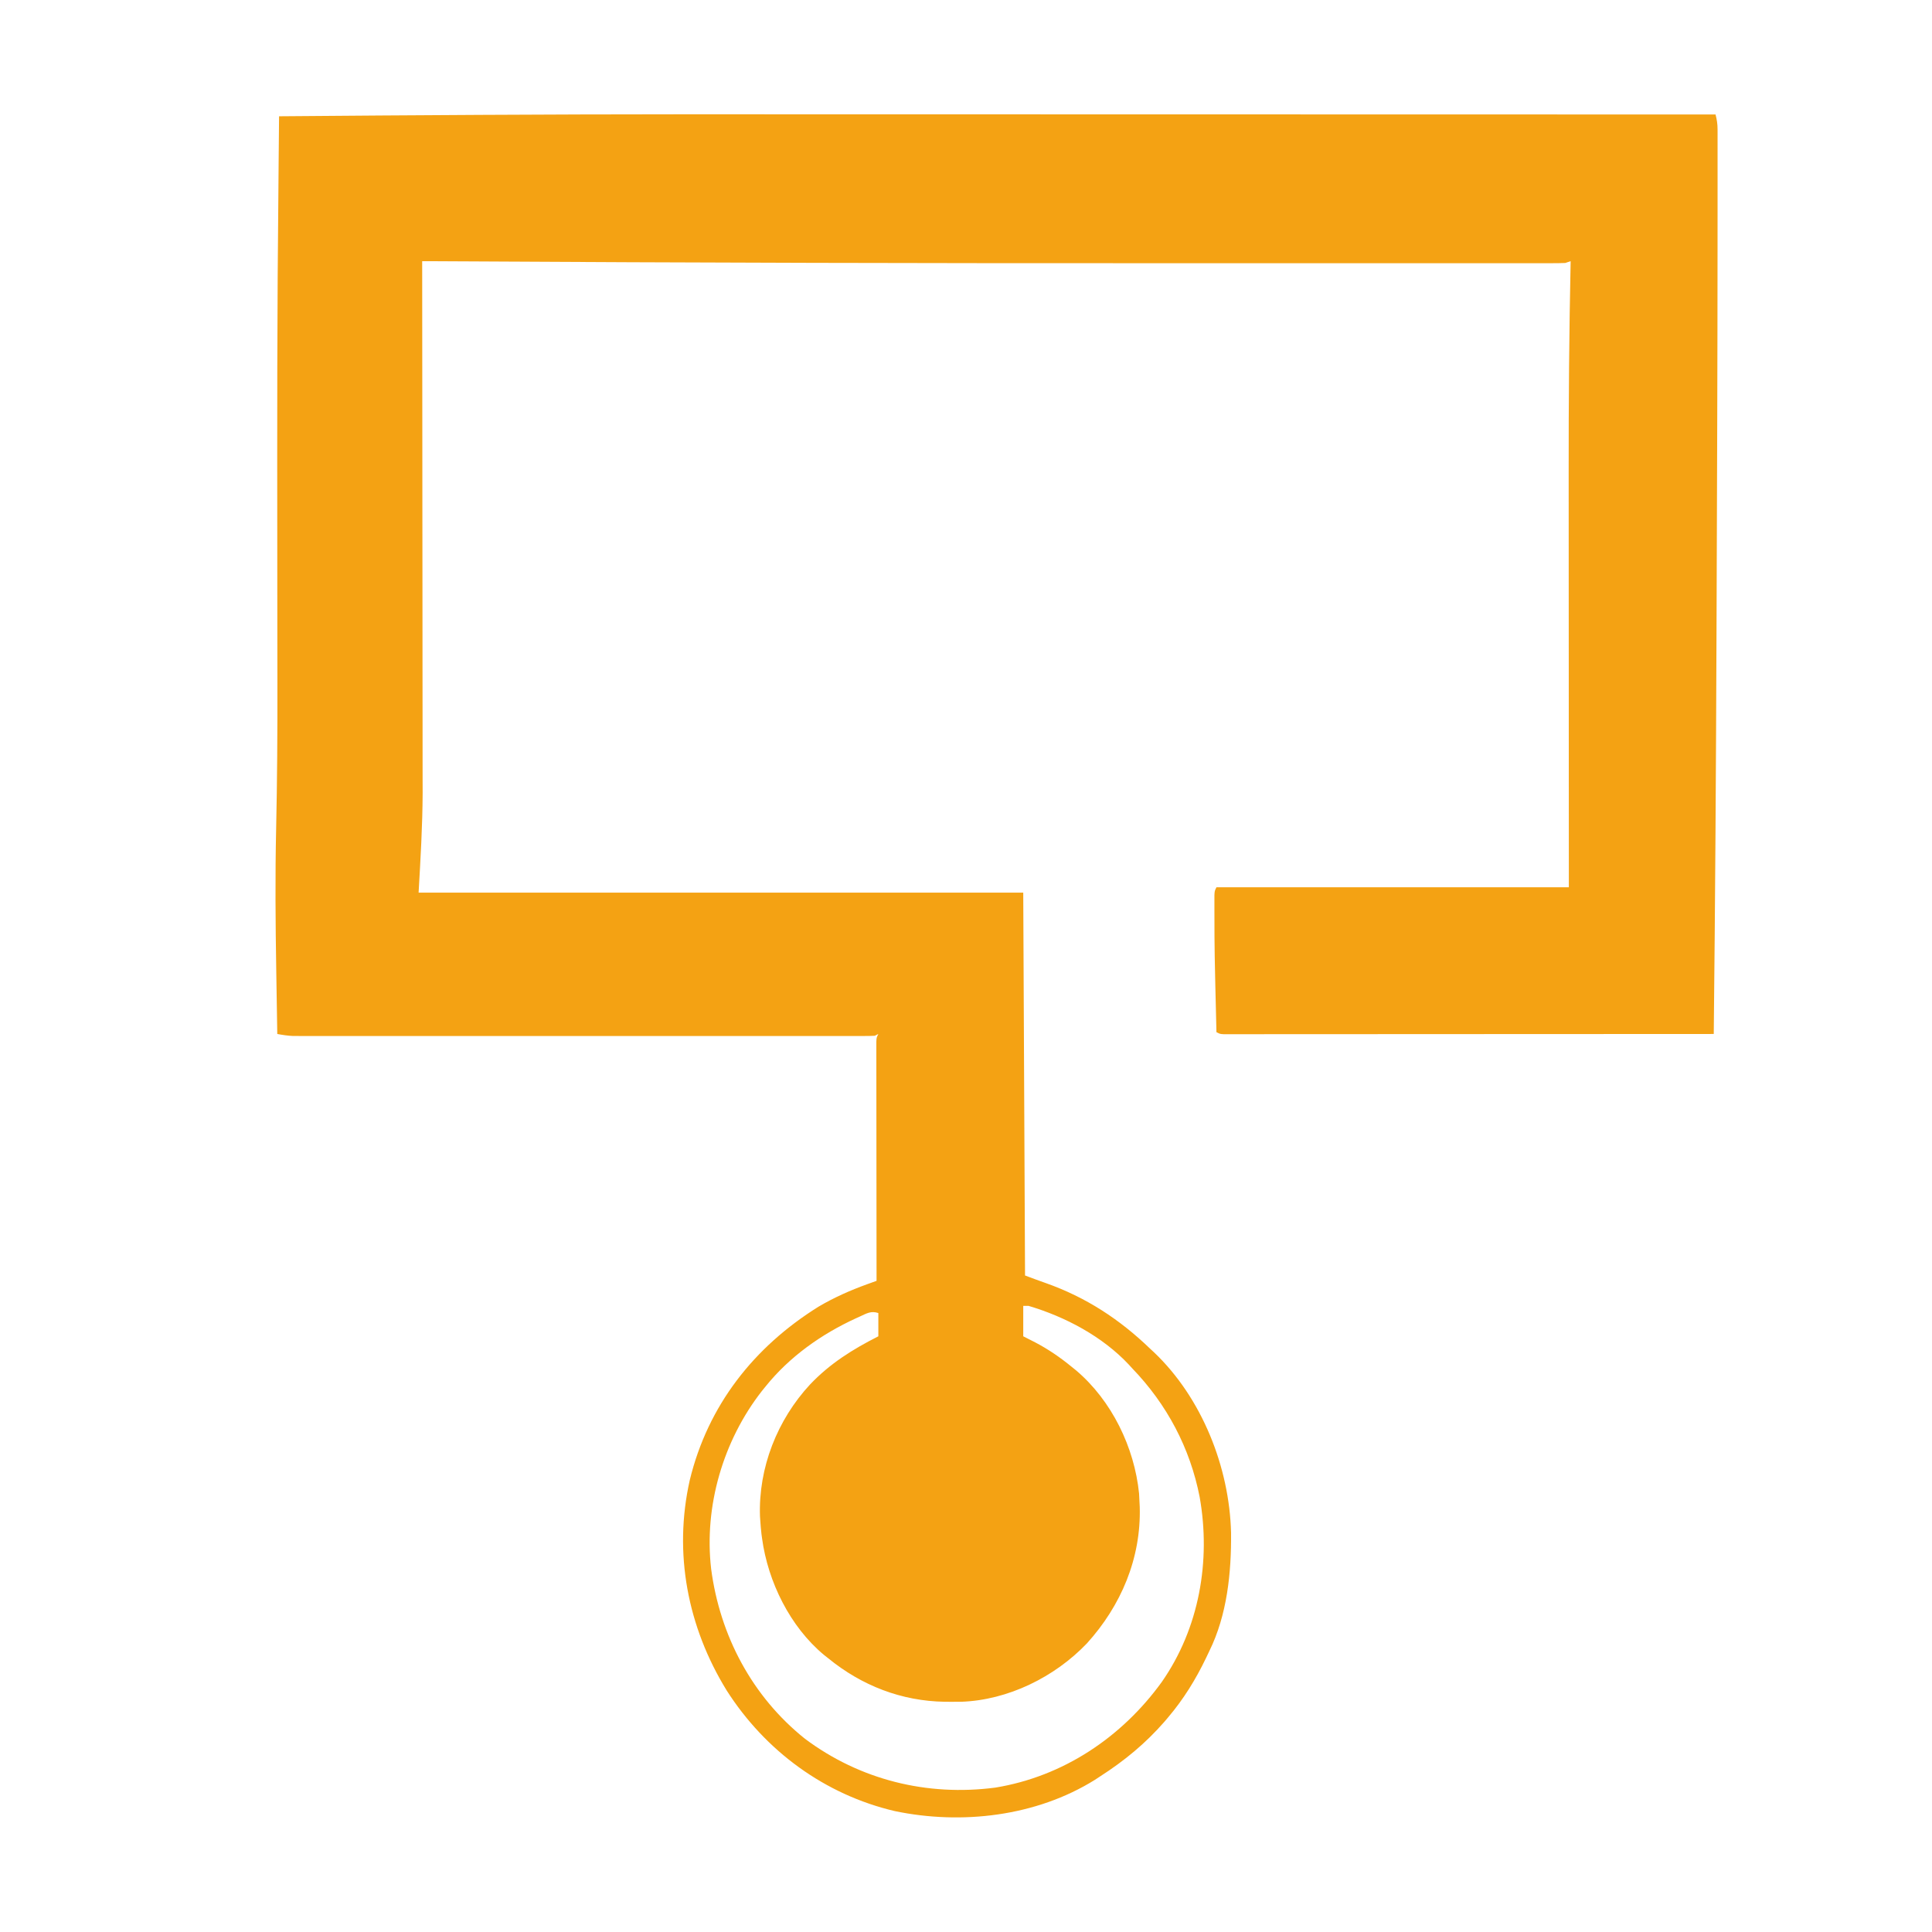 <?xml version="1.0" encoding="UTF-8"?>
<svg version="1.1" xmlns="http://www.w3.org/2000/svg" width="1080" height="1080">
<path d="M0 0 C1.205 -0 1.205 -0 2.434 -0.001 C22.486 -0.004 42.538 0 62.591 0.009 C75.824 0.015 89.058 0.018 102.292 0.019 C103.639 0.019 103.639 0.019 105.013 0.019 C109.579 0.019 114.144 0.019 118.71 0.02 C150.501 0.022 182.292 0.028 214.083 0.038 C244.84 0.047 275.597 0.054 306.355 0.059 C307.314 0.059 308.273 0.059 309.261 0.059 C318.899 0.06 328.537 0.062 338.175 0.063 C357.784 0.065 377.392 0.068 397.001 0.071 C398.351 0.071 398.351 0.071 399.729 0.072 C459.177 0.081 518.624 0.097 578.071 0.114 C578.825 2.98 579.197 5.47 579.198 8.439 C579.203 9.742 579.203 9.742 579.207 11.072 C579.205 12.028 579.203 12.983 579.201 13.968 C579.202 14.993 579.204 16.019 579.206 17.076 C579.21 20.58 579.207 24.085 579.204 27.59 C579.205 30.17 579.207 32.749 579.208 35.328 C579.211 41.812 579.208 48.295 579.202 54.778 C579.197 60.219 579.194 65.66 579.193 71.101 C579.167 137.405 578.928 203.708 578.681 270.012 C578.655 277.028 578.629 284.044 578.604 291.06 C578.339 365.414 577.882 439.763 577.071 514.114 C541.945 514.136 506.818 514.154 471.691 514.165 C467.548 514.166 463.405 514.167 459.261 514.168 C458.436 514.169 457.611 514.169 456.762 514.169 C443.39 514.174 430.019 514.181 416.647 514.191 C402.936 514.2 389.224 514.206 375.513 514.208 C367.046 514.209 358.579 514.213 350.113 514.221 C344.314 514.227 338.515 514.228 332.715 514.227 C329.365 514.226 326.015 514.228 322.665 514.233 C319.04 514.238 315.415 514.237 311.79 514.234 C310.722 514.237 309.654 514.24 308.553 514.243 C307.588 514.241 306.622 514.239 305.628 514.237 C304.79 514.237 303.952 514.237 303.089 514.238 C301.071 514.114 301.071 514.114 299.071 513.114 C297.973 467.562 297.973 467.562 297.946 447.301 C297.943 446.291 297.943 446.291 297.939 445.26 C297.933 443.392 297.935 441.524 297.938 439.656 C297.94 438.11 297.94 438.11 297.942 436.532 C298.071 434.114 298.071 434.114 299.071 432.114 C364.081 432.114 429.091 432.114 496.071 432.114 C496.06 411.708 496.048 391.302 496.036 370.278 C496.031 357.235 496.026 344.192 496.022 331.149 C496.021 324.28 496.018 317.412 496.016 310.544 C496.016 309.683 496.016 308.823 496.016 307.936 C496.011 294.191 496.003 280.446 495.994 266.701 C495.985 252.51 495.979 238.319 495.977 224.128 C495.976 216.193 495.973 208.258 495.966 200.323 C495.929 160.907 496.223 121.522 497.071 82.114 C495.586 82.609 495.586 82.609 494.071 83.114 C491.832 83.208 489.591 83.239 487.35 83.239 C486.659 83.241 485.968 83.242 485.257 83.244 C482.923 83.247 480.59 83.244 478.256 83.241 C476.571 83.242 474.885 83.243 473.2 83.245 C468.548 83.249 463.895 83.247 459.243 83.244 C454.221 83.242 449.199 83.245 444.176 83.248 C434.275 83.253 424.373 83.252 414.472 83.249 C406.312 83.247 398.153 83.246 389.993 83.247 C388.239 83.248 388.239 83.248 386.449 83.248 C384.07 83.248 381.691 83.248 379.311 83.249 C356.867 83.252 334.424 83.248 311.98 83.243 C293.19 83.239 274.401 83.239 255.611 83.244 C138.477 83.272 21.348 83.085 -144.929 82.114 C-144.928 83.103 -144.928 83.103 -144.926 84.112 C-144.881 123.362 -144.847 162.611 -144.827 201.86 C-144.824 206.592 -144.821 211.324 -144.819 216.055 C-144.818 216.997 -144.818 217.939 -144.817 218.909 C-144.809 234.082 -144.793 249.255 -144.774 264.427 C-144.756 280.041 -144.745 295.654 -144.741 311.268 C-144.738 320.872 -144.729 330.477 -144.713 340.081 C-144.702 346.702 -144.699 353.322 -144.702 359.943 C-144.703 363.741 -144.701 367.538 -144.69 371.336 C-144.689 372.051 -144.687 372.766 -144.685 373.503 C-144.68 375.411 -144.674 377.319 -144.668 379.227 C-144.752 398.032 -145.849 416.215 -146.929 435.114 C-35.389 435.114 76.151 435.114 191.071 435.114 C191.401 505.734 191.731 576.354 192.071 649.114 C197.861 651.288 197.861 651.288 203.685 653.367 C226.201 661.333 244.952 673.603 262.071 690.114 C262.787 690.777 263.502 691.441 264.239 692.125 C290.959 717.565 306.314 756.289 307.239 792.867 C307.453 815.175 305.072 838.869 295.071 859.114 C294.455 860.409 293.839 861.704 293.224 863 C287.429 875.034 280.728 885.898 272.071 896.114 C271.056 897.314 271.056 897.314 270.021 898.539 C259.405 910.707 247.628 920.407 234.071 929.114 C233.088 929.761 232.104 930.408 231.091 931.074 C198.29 951.523 156.565 956.318 119.266 948.528 C80.135 939.352 46.888 914.919 25.295 881.101 C3.418 845.576 -4.544 804.305 4.673 763.445 C14.798 721.778 40.433 689.129 76.63 666.555 C85.253 661.463 94.449 657.384 103.859 653.992 C104.838 653.639 105.818 653.285 106.827 652.92 C107.938 652.521 107.938 652.521 109.071 652.114 C109.07 651.065 109.07 651.065 109.068 649.995 C109.046 633.004 109.03 616.012 109.019 599.021 C109.014 590.804 109.007 582.587 108.996 574.37 C108.986 567.21 108.979 560.05 108.977 552.89 C108.976 549.097 108.973 545.304 108.966 541.512 C108.959 537.945 108.957 534.377 108.958 530.81 C108.958 528.871 108.952 526.932 108.947 524.993 C108.948 523.846 108.95 522.699 108.951 521.517 C108.95 520.016 108.95 520.016 108.948 518.484 C109.071 516.114 109.071 516.114 110.071 514.114 C109.411 514.444 108.751 514.774 108.071 515.114 C106.289 515.209 104.504 515.239 102.719 515.239 C101.005 515.243 101.005 515.243 99.256 515.247 C97.99 515.245 96.724 515.243 95.419 515.241 C94.069 515.242 92.718 515.243 91.368 515.245 C87.644 515.249 83.921 515.247 80.197 515.244 C76.186 515.242 72.175 515.245 68.164 515.248 C60.3 515.253 52.436 515.252 44.573 515.249 C38.181 515.247 31.79 515.246 25.399 515.247 C24.037 515.248 24.037 515.248 22.647 515.248 C20.802 515.248 18.957 515.248 17.112 515.249 C-0.209 515.252 -17.53 515.248 -34.851 515.243 C-49.717 515.239 -64.583 515.239 -79.449 515.244 C-96.7 515.249 -113.952 515.251 -131.203 515.248 C-133.042 515.248 -134.882 515.248 -136.722 515.247 C-137.627 515.247 -138.532 515.247 -139.465 515.247 C-145.847 515.246 -152.229 515.247 -158.611 515.25 C-166.391 515.253 -174.171 515.252 -181.95 515.247 C-185.921 515.244 -189.891 515.243 -193.861 515.246 C-197.496 515.249 -201.13 515.248 -204.765 515.242 C-206.703 515.241 -208.641 515.244 -210.579 515.247 C-211.732 515.245 -212.885 515.242 -214.074 515.239 C-215.067 515.239 -216.06 515.239 -217.083 515.239 C-220.098 515.106 -222.964 514.667 -225.929 514.114 C-226.062 506.044 -226.193 497.974 -226.32 489.904 C-226.379 486.153 -226.439 482.401 -226.501 478.65 C-226.937 452.332 -227.145 426.04 -226.568 399.723 C-225.973 372.568 -225.804 345.429 -225.86 318.269 C-225.871 312.488 -225.874 306.706 -225.879 300.925 C-225.887 291.112 -225.898 281.299 -225.91 271.485 C-225.943 246.018 -225.955 220.55 -225.96 195.082 C-225.96 193.826 -225.961 192.57 -225.961 191.275 C-225.968 158.148 -225.923 125.022 -225.71 91.895 C-225.705 91.115 -225.7 90.336 -225.695 89.533 C-225.561 68.621 -225.365 47.71 -225.169 26.798 C-225.145 24.295 -225.122 21.793 -225.099 19.29 C-225.042 13.231 -224.985 7.172 -224.929 1.114 C-149.953 0.499 -74.979 0.015 0 0 Z M191.071 666.114 C191.071 671.724 191.071 677.334 191.071 683.114 C193.299 684.248 195.526 685.382 197.821 686.551 C205.138 690.395 211.67 694.868 218.071 700.114 C218.934 700.811 219.796 701.508 220.685 702.227 C240.57 719.143 253.193 745.146 255.821 770.989 C255.925 772.696 256.01 774.404 256.071 776.114 C256.111 776.883 256.151 777.653 256.192 778.446 C257.004 807.232 245.75 833.735 226.579 854.86 C208.641 873.604 182.507 886.547 156.31 887.414 C154.334 887.434 152.359 887.437 150.384 887.426 C149.337 887.421 148.291 887.416 147.212 887.411 C123.043 887.049 100.776 878.398 82.071 863.114 C80.903 862.193 80.903 862.193 79.712 861.254 C60.747 845.517 48.364 820.358 45.071 796.114 C44.962 795.31 44.852 794.507 44.739 793.68 C44.444 791.158 44.236 788.647 44.071 786.114 C44.017 785.331 43.963 784.549 43.907 783.742 C42.975 756.582 53.57 729.792 71.942 709.992 C83.093 698.265 95.728 690.394 110.071 683.114 C110.071 678.824 110.071 674.534 110.071 670.114 C105.949 668.74 103.516 670.339 99.759 672.051 C98.692 672.531 98.692 672.531 97.603 673.021 C78.29 681.877 60.471 694.46 47.071 711.114 C46.374 711.973 45.677 712.833 44.958 713.719 C23.329 741.4 12.544 778.104 16.606 813.137 C21.501 850.432 39.52 884.514 69.071 908.114 C99.794 931.087 137.372 940.396 175.465 935.395 C213.461 929.19 246.205 907.212 268.513 876.348 C289.463 846.313 296.037 808.672 289.681 772.916 C284.348 745.588 271.359 721.114 252.071 701.114 C251.427 700.406 250.782 699.698 250.118 698.969 C235.335 683.189 214.612 672.211 194.071 666.114 C193.081 666.114 192.091 666.114 191.071 666.114 Z " fill="#F4A213" transform="translate(380.929,63.886)"/>
</svg>
